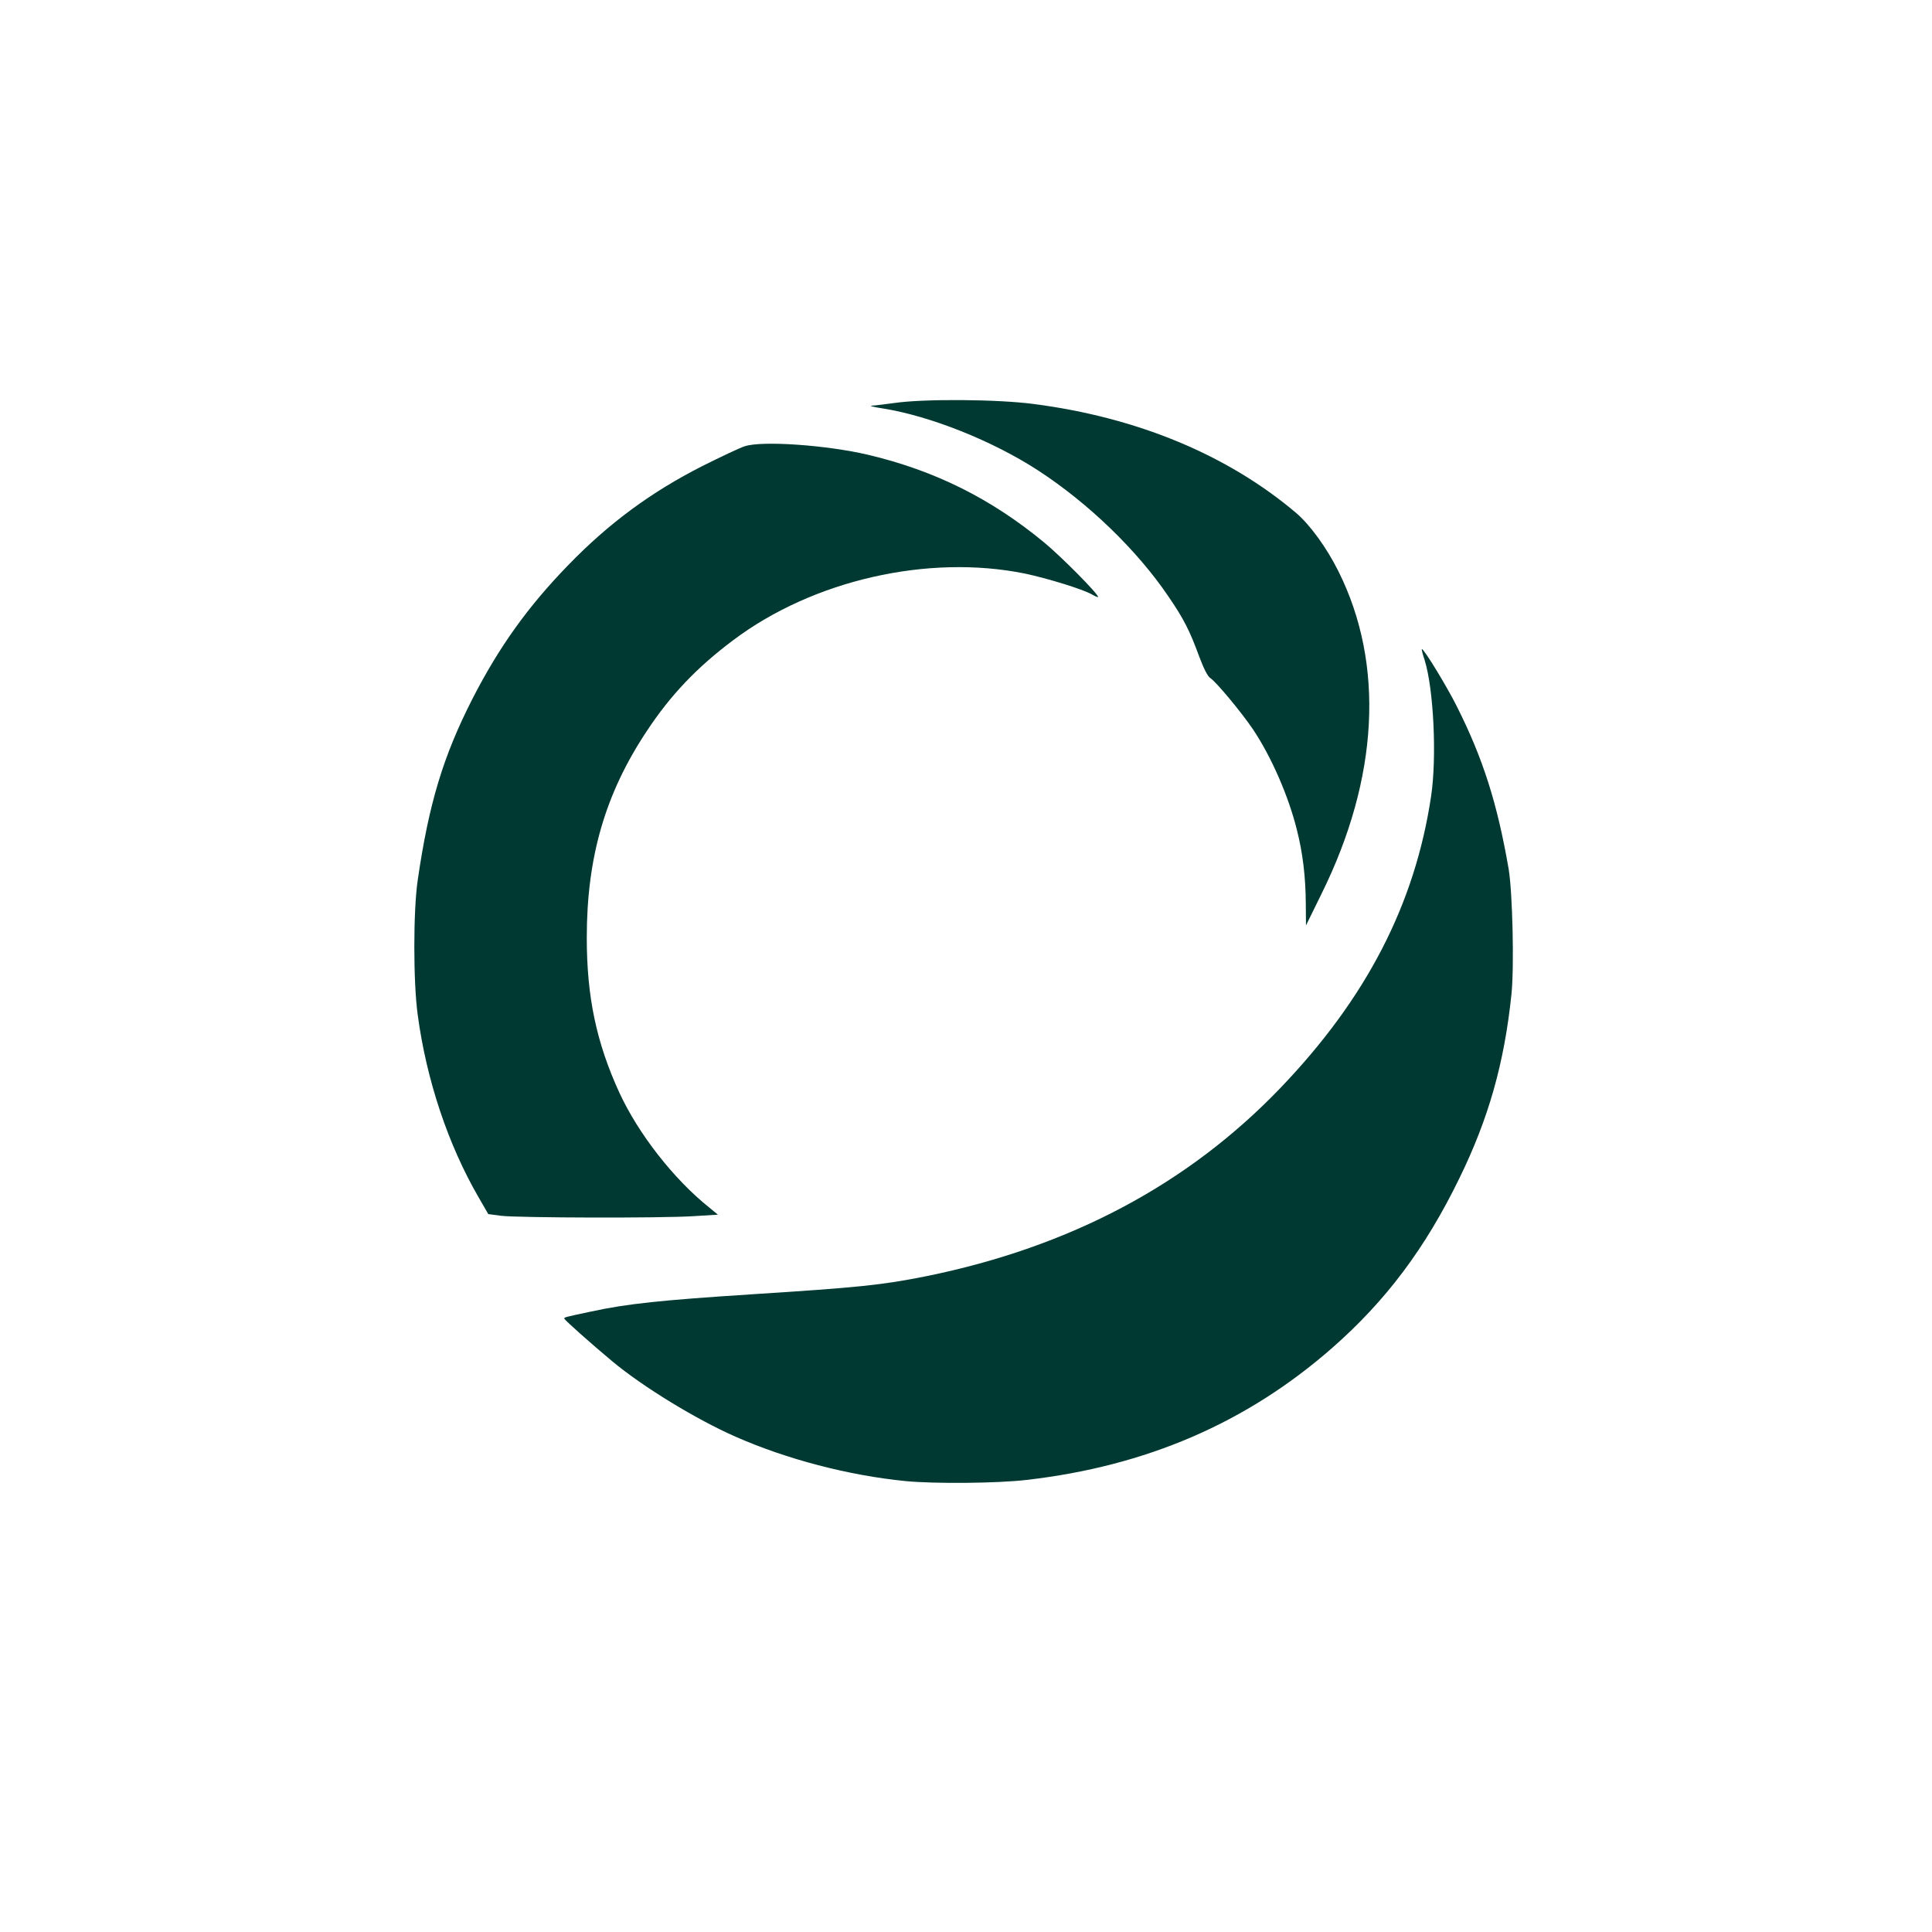 <?xml version="1.0" standalone="no"?>
<!DOCTYPE svg PUBLIC "-//W3C//DTD SVG 20010904//EN"
 "http://www.w3.org/TR/2001/REC-SVG-20010904/DTD/svg10.dtd">
<svg version="1.0" xmlns="http://www.w3.org/2000/svg"
 width="1024pt" height="1024pt" viewBox="0 0 1024 1024"
 preserveAspectRatio="xMidYMid meet">

<g transform="translate(0,1024) scale(0.1,-0.1)"
fill="#003932" stroke="none">
<path d="M4740 8104 c-52 -7 -106 -14 -120 -14 -14 -1 13 -8 60 -15 251 -40
581 -172 820 -327 268 -174 528 -425 694 -671 80 -117 112 -180 161 -314 25
-67 46 -108 60 -117 31 -20 164 -180 225 -270 98 -146 189 -354 234 -535 31
-123 46 -246 47 -391 l1 -115 82 167 c304 614 335 1218 91 1708 -63 127 -152
249 -226 312 -363 307 -841 506 -1392 577 -189 25 -580 28 -737 5z"/>
<path d="M3948 7875 c-26 -8 -127 -56 -225 -105 -272 -138 -496 -303 -711
-525 -214 -220 -367 -434 -508 -709 -155 -304 -231 -555 -290 -961 -24 -164
-24 -540 0 -714 46 -344 161 -688 322 -966 l52 -90 68 -9 c92 -11 854 -13
1019 -2 l130 8 -45 37 c-190 152 -376 391 -477 609 -122 266 -173 508 -173
822 0 427 98 764 318 1095 126 191 266 338 457 481 423 319 1034 458 1547 354
118 -25 308 -83 356 -111 17 -10 32 -16 32 -13 0 17 -191 210 -286 289 -281
232 -579 381 -935 465 -219 51 -558 75 -651 45z"/>
<path d="M7551 6741 c48 -155 65 -516 34 -722 -86 -574 -344 -1072 -801 -1548
-488 -508 -1112 -840 -1874 -995 -234 -47 -360 -60 -925 -96 -479 -31 -661
-50 -850 -91 -147 -31 -145 -31 -144 -38 1 -7 140 -131 254 -226 163 -136 445
-308 654 -400 270 -119 598 -205 900 -235 155 -15 485 -12 641 6 636 73 1168
303 1620 699 285 250 494 528 675 900 155 317 238 610 276 975 15 145 6 540
-15 665 -60 347 -136 586 -275 862 -52 104 -173 303 -185 303 -2 0 4 -27 15
-59z"/>
</g>
</svg>
